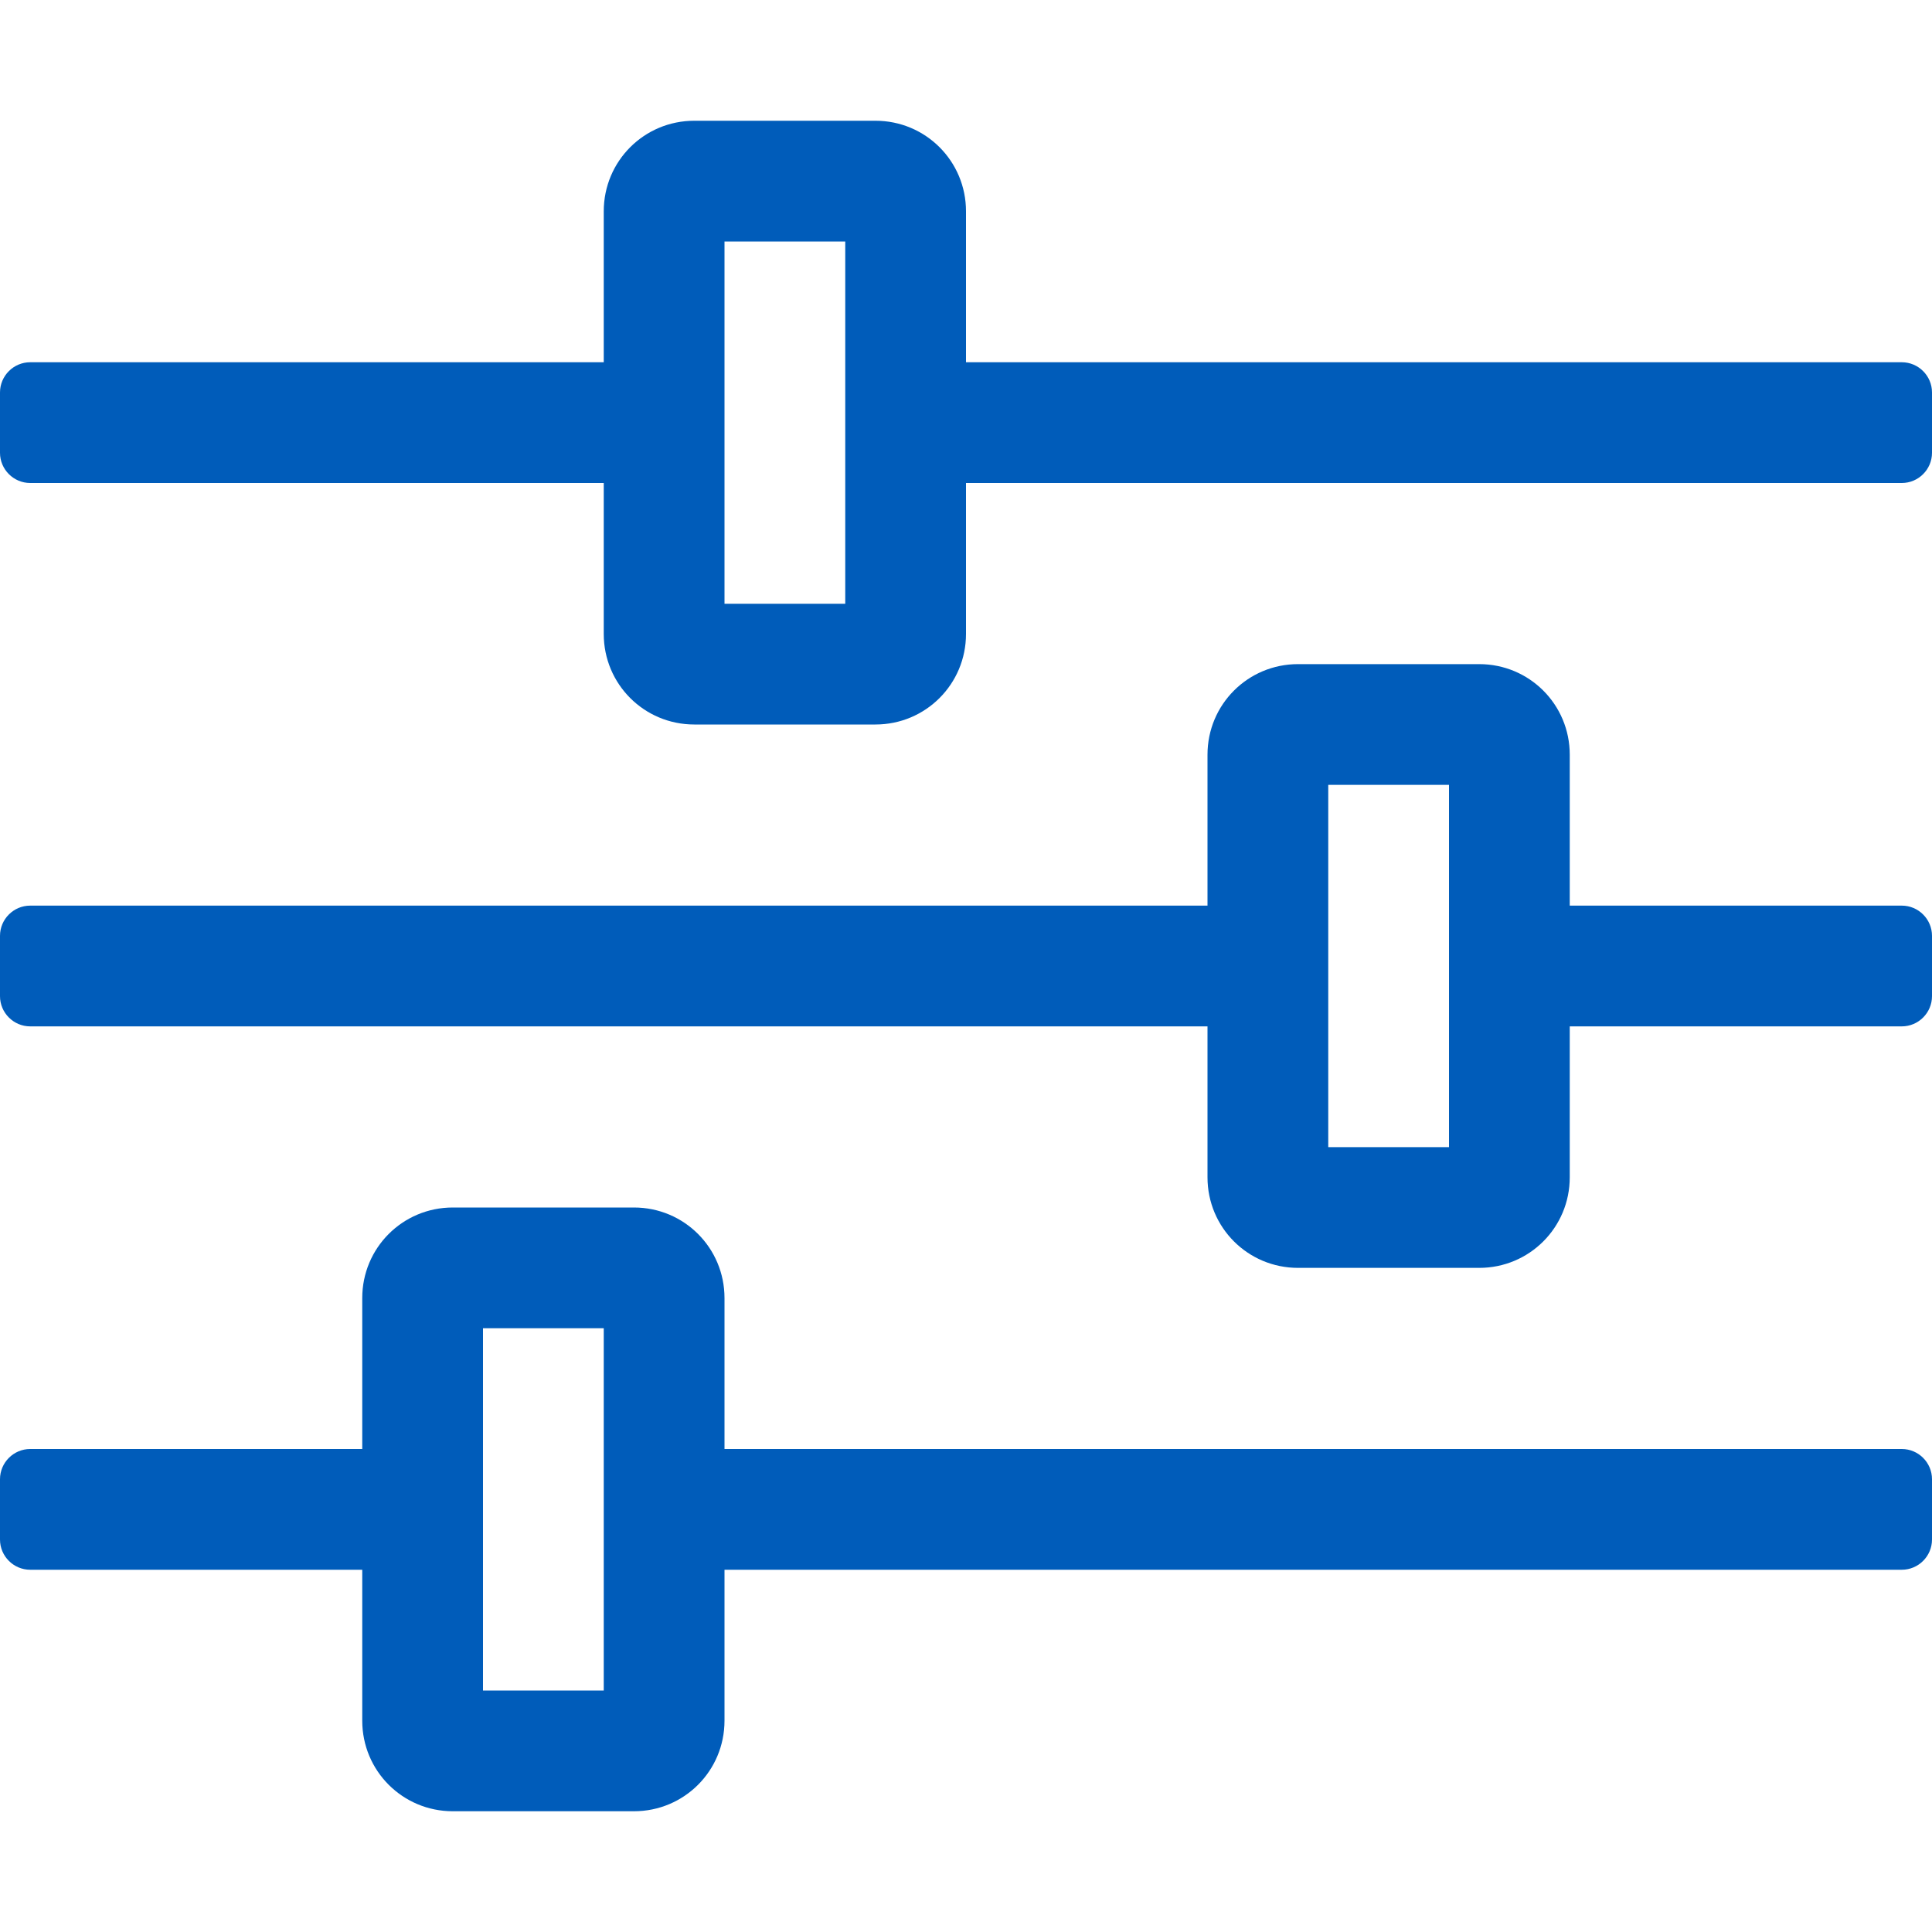 <?xml version="1.0" encoding="UTF-8"?>
<svg xmlns="http://www.w3.org/2000/svg" width="72" height="72" viewBox="0 0 1024 1024">
  <path style="fill:#005CBA" d="M1008 768h-624v-80c0-26.6-21.4-48-48-48h-96c-26.6 0-48 21.4-48 48v80h-176c-8.8 0-16 7.2-16 16v32c0 8.8 7.2 16 16 16h176v80c0 26.6 21.4 48 48 48h96c26.6 0 48-21.4 48-48v-80h624c8.8 0 16-7.2 16-16v-32c0-8.8-7.2-16-16-16zM320 896h-64v-192h64v192zM1008 192h-496v-80c0-26.6-21.4-48-48-48h-96c-26.6 0-48 21.4-48 48v80h-304c-8.8 0-16 7.2-16 16v32c0 8.8 7.2 16 16 16h304v80c0 26.6 21.4 48 48 48h96c26.6 0 48-21.4 48-48v-80h496c8.8 0 16-7.2 16-16v-32c0-8.8-7.2-16-16-16zM448 320h-64v-192h64v192zM1008 480h-176v-80c0-26.6-21.4-48-48-48h-96c-26.6 0-48 21.4-48 48v80h-624c-8.8 0-16 7.2-16 16v32c0 8.8 7.2 16 16 16h624v80c0 26.6 21.4 48 48 48h96c26.6 0 48-21.4 48-48v-80h176c8.8 0 16-7.2 16-16v-32c0-8.8-7.2-16-16-16zM768 608h-64v-192h64v192z"></path>
</svg>
